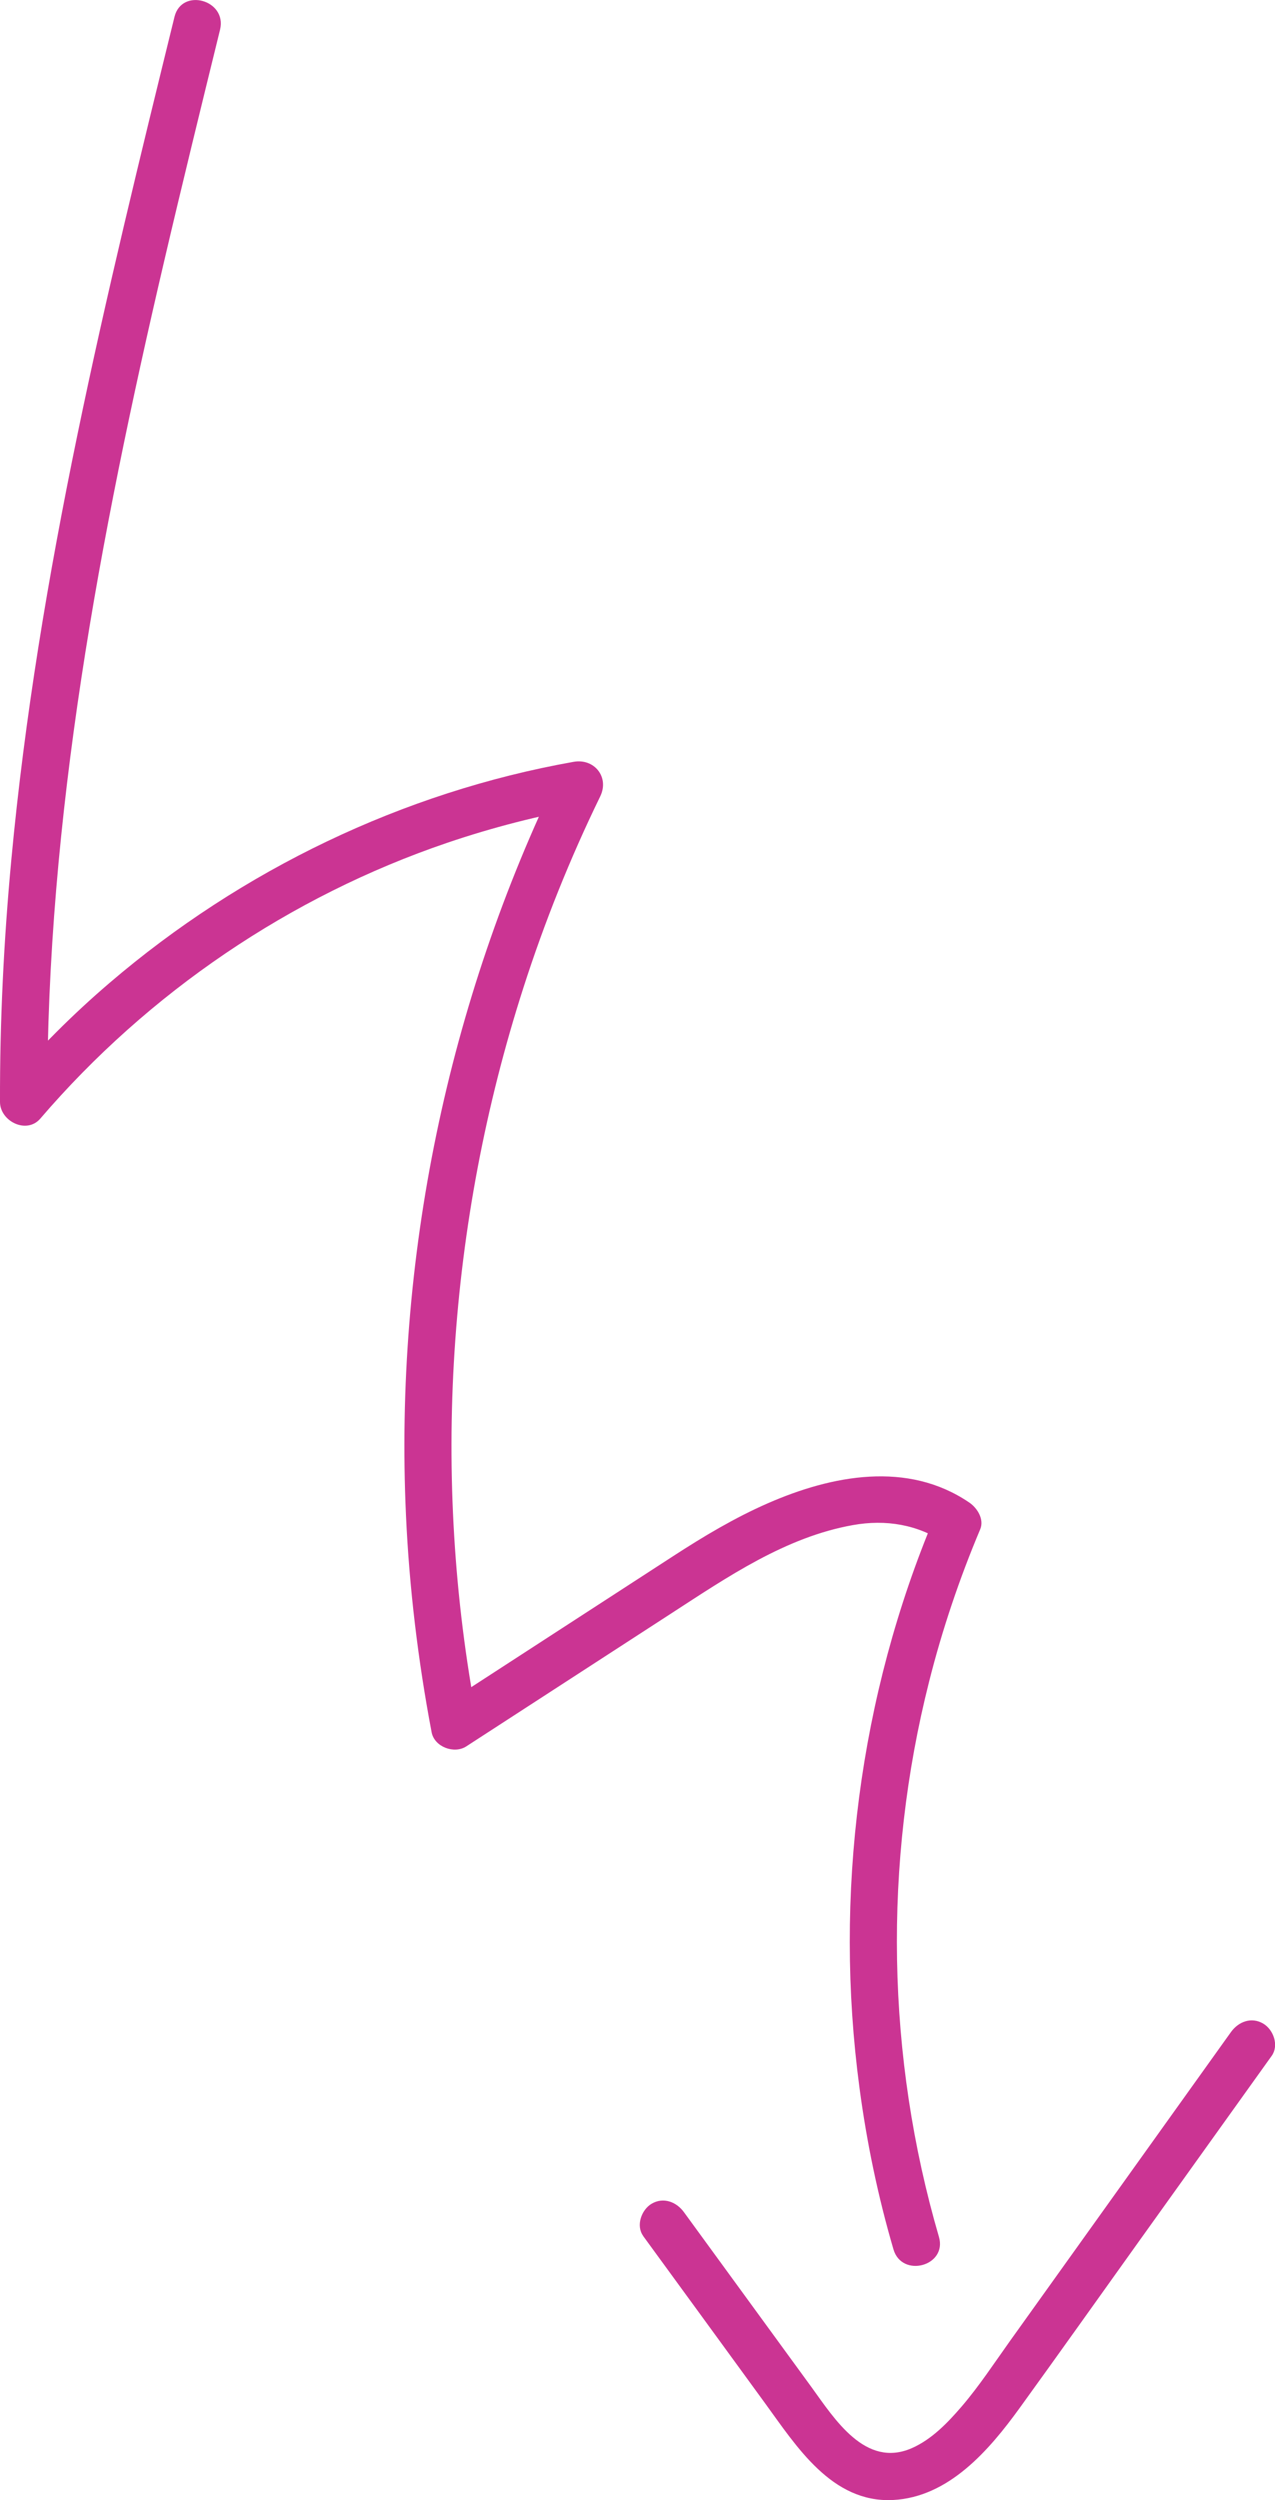 <?xml version="1.0" encoding="UTF-8"?>
<svg id="Layer_2" data-name="Layer 2" xmlns="http://www.w3.org/2000/svg" viewBox="0 0 135.17 265">
  <defs>
    <style>
      .cls-1 {
        fill: #cb3493;
      }
    </style>
  </defs>
  <g id="Layer_10" data-name="Layer 10">
    <g>
      <path class="cls-1" d="M18.5,1.78C11.26,31.25,4.02,60.86,1.2,91.14,.4,99.67-.02,108.23,0,116.8c0,2.04,2.81,3.46,4.27,1.77,11.46-13.36,26.47-23.57,43.15-29.24,4.8-1.63,9.72-2.89,14.72-3.78l-2.82-3.67c-11.87,24.37-17.52,51.65-16.28,78.73,.35,7.72,1.28,15.42,2.72,23.01,.3,1.55,2.39,2.32,3.67,1.49,7.25-4.7,14.49-9.4,21.74-14.1,5.97-3.87,12.12-8.09,19.26-9.36,3.47-.62,6.88-.07,9.81,1.93l-1.15-2.82c-8,19-10.7,40.13-7.97,60.55,.77,5.79,1.96,11.5,3.6,17.11,.9,3.08,5.73,1.77,4.82-1.33-5.57-19.09-5.92-39.57-1.04-58.85,1.39-5.51,3.21-10.91,5.42-16.15,.44-1.06-.32-2.25-1.15-2.82-6.54-4.46-14.58-2.9-21.37,.07-3.52,1.54-6.81,3.51-10.03,5.6-3.83,2.49-7.67,4.97-11.5,7.46-4.32,2.8-8.64,5.61-12.96,8.41l3.67,1.49c-4.9-25.75-3.11-52.66,4.91-77.61,2.23-6.94,4.95-13.72,8.14-20.27,1-2.05-.63-4.06-2.82-3.67-18.12,3.22-35.21,11.47-49.18,23.42-3.91,3.34-7.54,6.98-10.89,10.88l4.27,1.77c-.07-30.13,5.56-59.85,12.38-89.08,1.92-8.22,3.93-16.41,5.94-24.6C24.09-.01,19.27-1.34,18.5,1.78h0Z"/>
      <path class="cls-1" d="M68.18,237c4.31,5.91,8.62,11.81,12.92,17.72,3.33,4.57,7.08,10.58,13.55,10.27,5.93-.29,10.21-5.28,13.44-9.74,4.21-5.82,8.37-11.69,12.55-17.53,4.73-6.6,9.45-13.21,14.18-19.81,.79-1.1,.19-2.78-.9-3.42-1.26-.74-2.63-.2-3.42,.9-7.81,10.92-15.62,21.83-23.43,32.75-1.67,2.34-3.26,4.77-5.13,6.95-1.47,1.71-3.17,3.48-5.27,4.4-4.93,2.16-8.19-3.09-10.65-6.48-4.5-6.18-9.01-12.35-13.51-18.53-.79-1.09-2.17-1.63-3.42-.9-1.08,.63-1.7,2.32-.9,3.42h0Z"/>
    </g>
  </g>
</svg>
